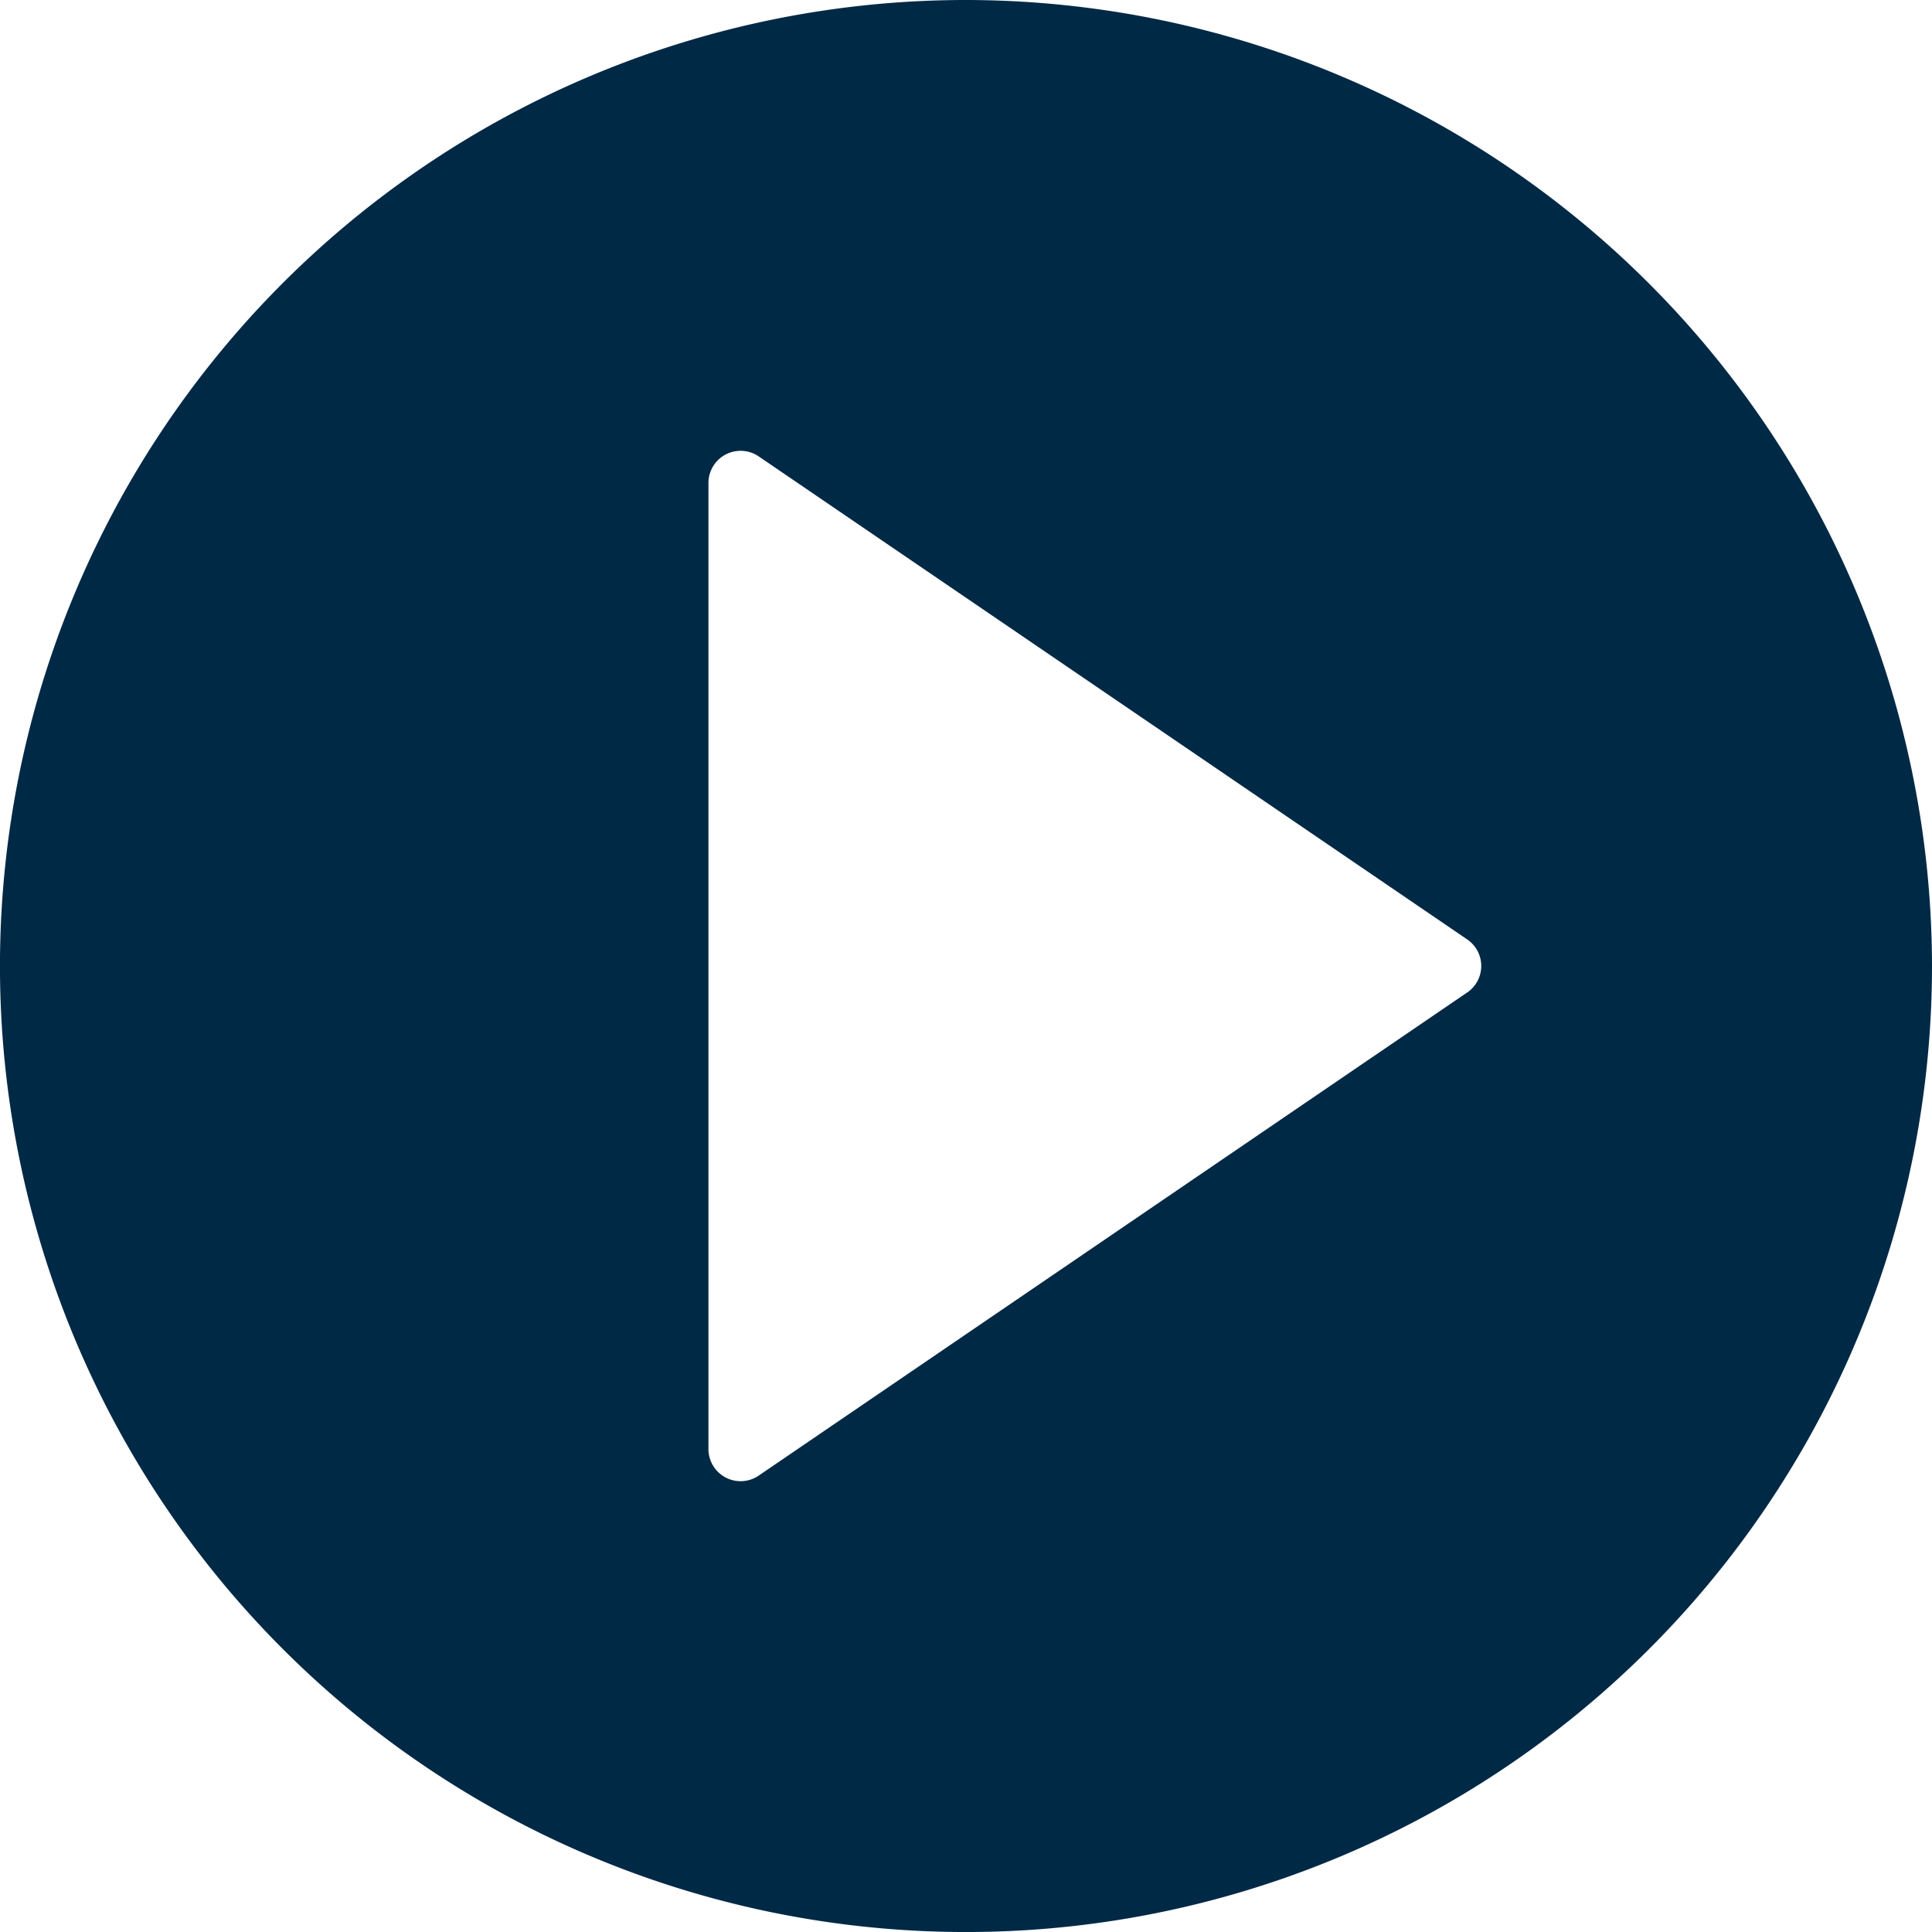 <svg xmlns="http://www.w3.org/2000/svg" width="61.777" height="61.777" viewBox="0 0 61.777 61.777">
  <g id="グループ_772" data-name="グループ 772" transform="translate(0 0)">
    <path id="パス_1416" data-name="パス 1416" d="M426.888,274.276a30.889,30.889,0,1,0,30.889,30.888,30.923,30.923,0,0,0-30.889-30.888Zm16.022,31.738-22.648,15.444a1.028,1.028,0,0,1-1.609-.849V289.72a1.028,1.028,0,0,1,1.609-.849l22.653,15.444a1.026,1.026,0,0,1-.005,1.7Zm0,0" transform="translate(-396 -274.276)" fill="#002946"/>
  </g>
</svg>
